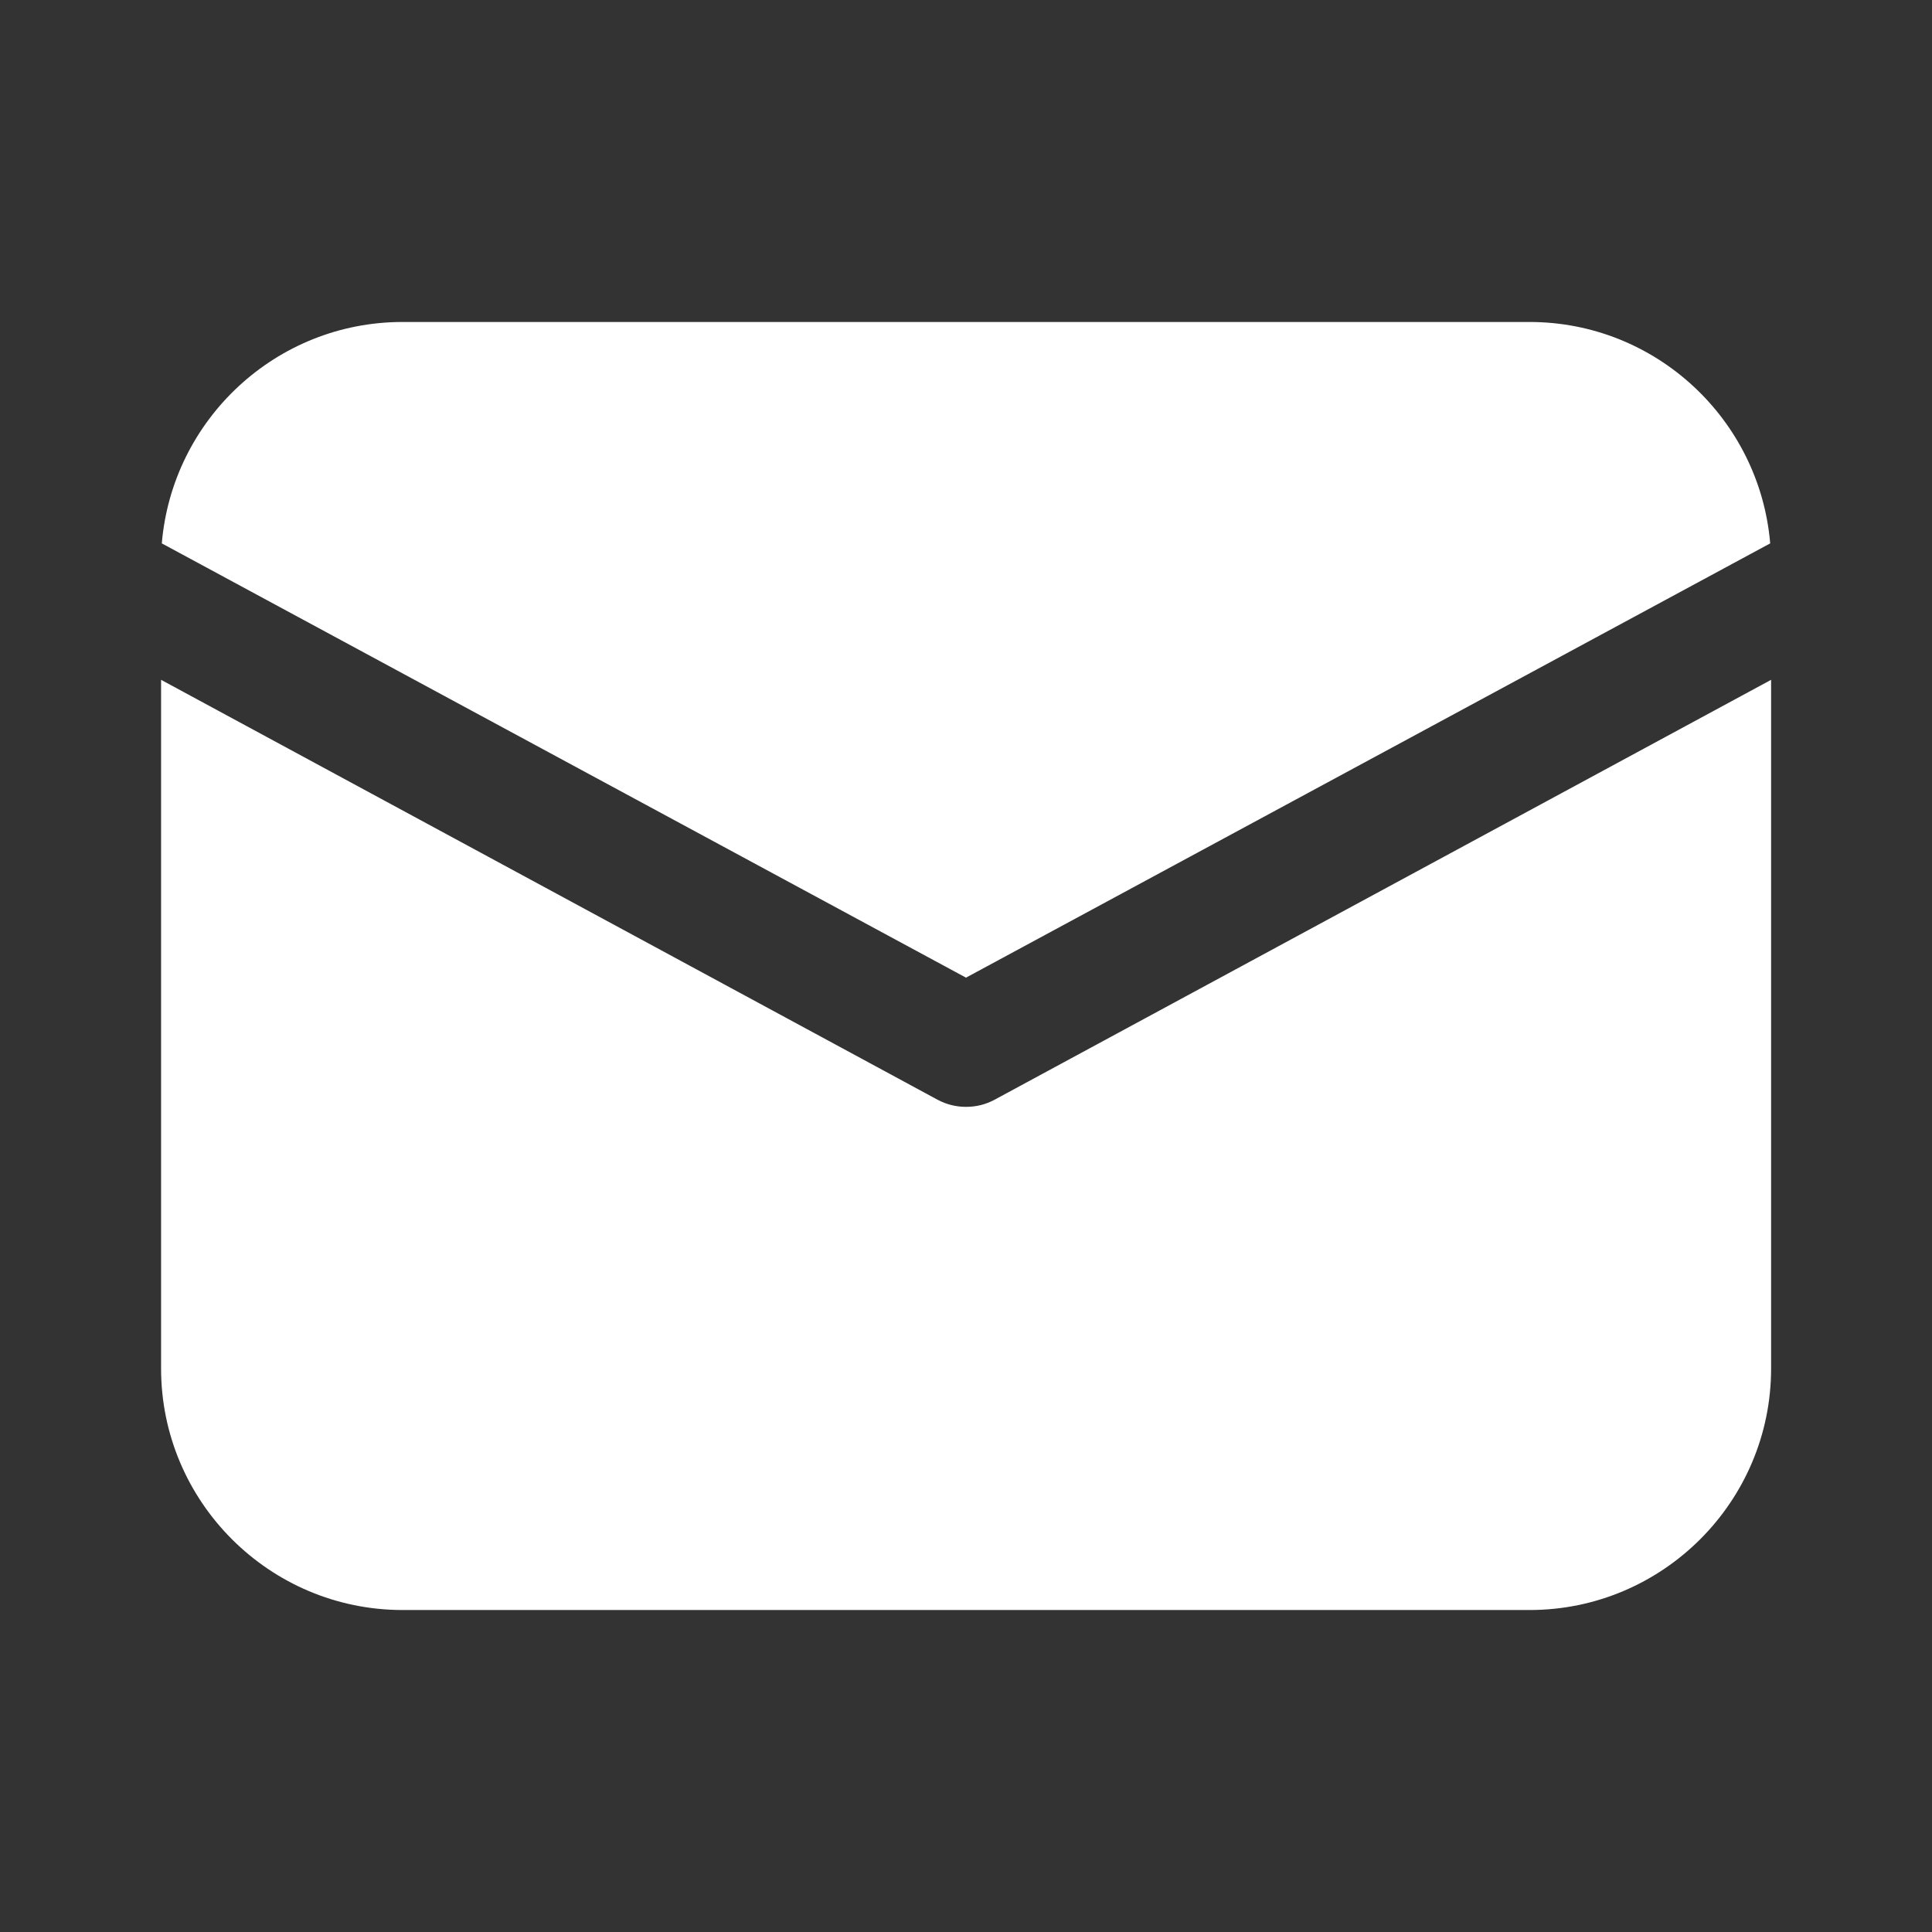 <svg width="32" height="32" viewBox="0 0 32 32" fill="none" xmlns="http://www.w3.org/2000/svg">
<rect x="0" y="0" width="32" height="32" fill="#333333" stroke="none"/>
<path d="M16 16.193L2.68 9C2.854 6.948 4.573 5.333 6.667 5.333H25.333C27.427 5.333 29.146 6.948 29.32 9L16 16.193Z" fill="white"/>
<path d="M29.335 11.26V22.667C29.335 24.872 27.54 26.667 25.335 26.667H6.668C4.462 26.667 2.668 24.872 2.668 22.667V11.26L15.527 18.214C15.676 18.294 15.835 18.333 16.001 18.333C16.168 18.333 16.327 18.294 16.475 18.214L29.335 11.26Z" fill="white"/>
</svg>
